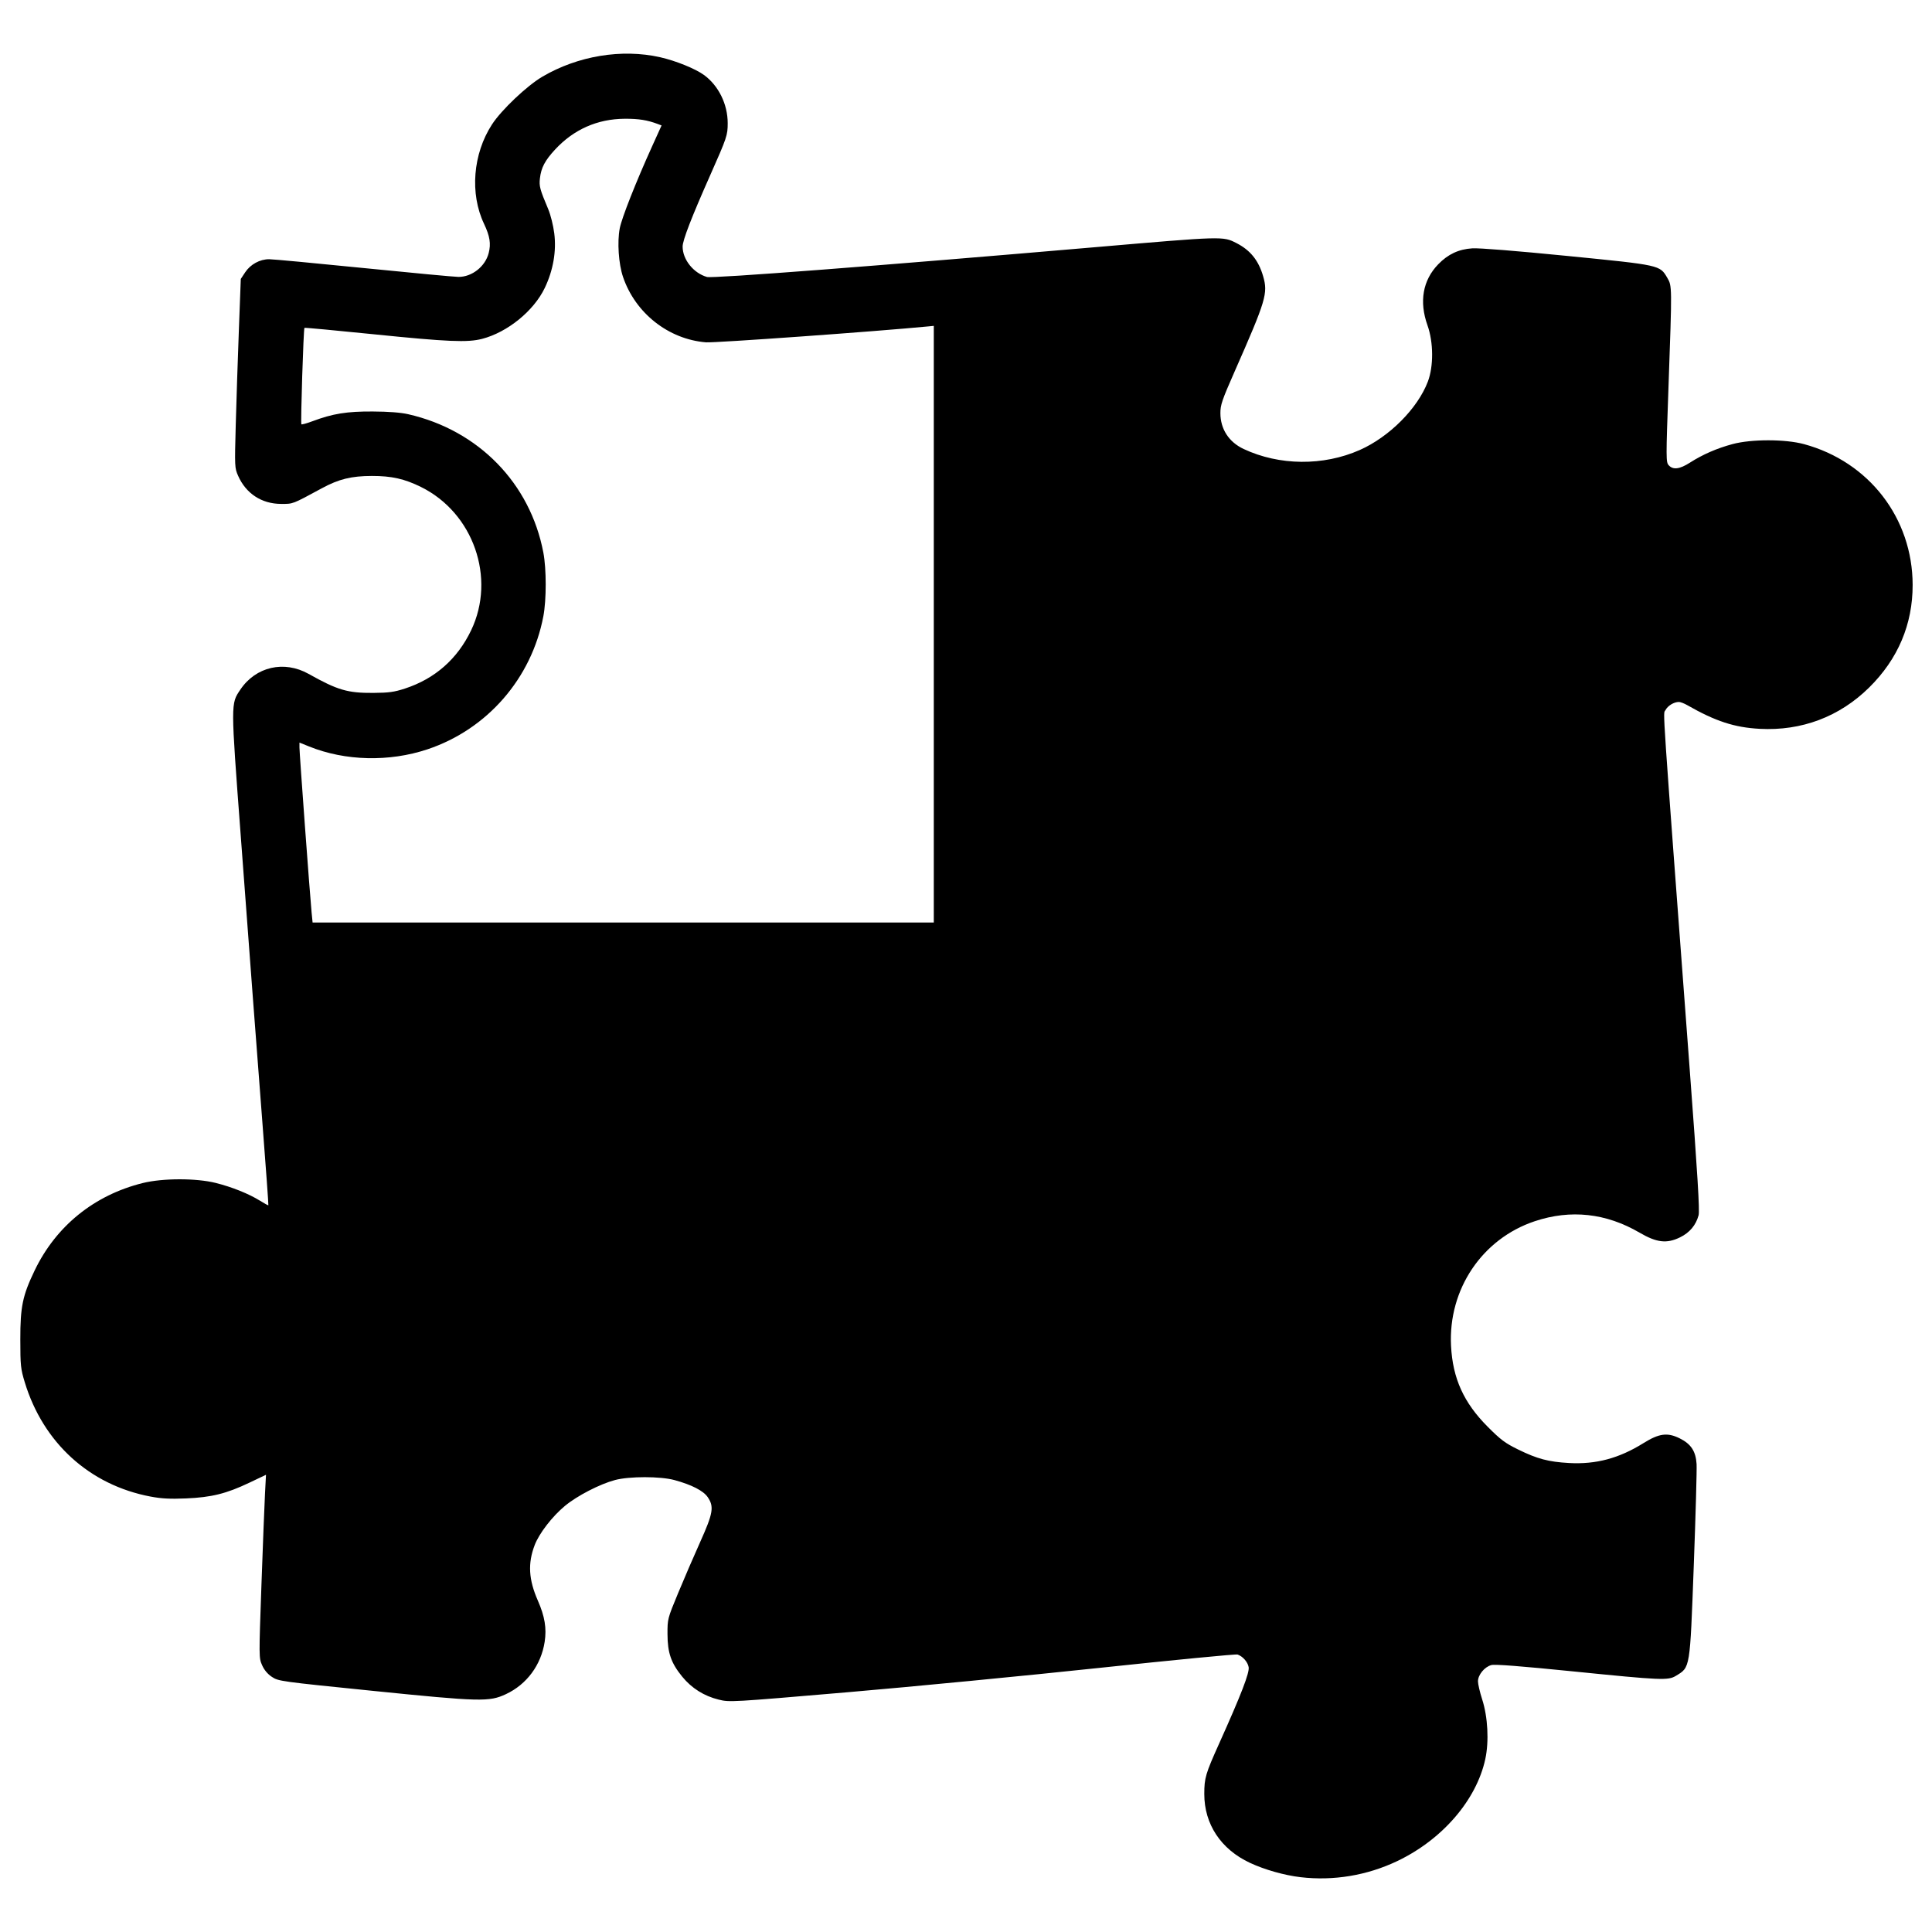 <?xml version="1.0" encoding="UTF-8" standalone="no"?>
<!-- Created with Inkscape (http://www.inkscape.org/) -->

<svg
   xmlns:dc="http://purl.org/dc/elements/1.1/"
   xmlns:cc="http://creativecommons.org/ns#"
   xmlns:rdf="http://www.w3.org/1999/02/22-rdf-syntax-ns#"
   xmlns:svg="http://www.w3.org/2000/svg"
   xmlns="http://www.w3.org/2000/svg"
   xmlns:xlink="http://www.w3.org/1999/xlink"
   xmlns:sodipodi="http://sodipodi.sourceforge.net/DTD/sodipodi-0.dtd"
   xmlns:inkscape="http://www.inkscape.org/namespaces/inkscape"
   version="1.1"
   id="svg2"
   width="1600"
   height="1600"
   viewBox="0 0 1600 1600"
   sodipodi:docname="image010.svg"
   inkscape:version="0.92.4 (5da689c313, 2019-01-14)">
  <defs
     id="defs6" />
  <sodipodi:namedview
     pagecolor="#ffffff"
     bordercolor="#666666"
     borderopacity="1"
     objecttolerance="10"
     gridtolerance="10"
     guidetolerance="10"
     inkscape:pageopacity="0"
     inkscape:pageshadow="2"
     inkscape:window-width="1920"
     inkscape:window-height="1017"
     id="namedview4"
     showgrid="false"
     inkscape:zoom="0.2085965"
     inkscape:cx="1689.4953"
     inkscape:cy="659.22716"
     inkscape:window-x="1912"
     inkscape:window-y="-8"
     inkscape:window-maximized="1"
     inkscape:current-layer="svg2" />
  <path
     style="fill:#000000;stroke-width:1.333"
     d="m 1077.13,1554.614 c -13.474,-1.573 -29.915,-6.233 -42.059,-11.922 -24.008,-11.246 -37.748,-31.998 -37.73,-56.984 0.009,-13.266 1.011,-16.672 12.263,-41.684 18.342,-40.776 25.327,-58.869 24.476,-63.404 -0.805,-4.293 -4.848,-8.884 -9.172,-10.415 -1.334,-0.472 -52.634,4.49 -114,11.027 -61.366,6.537 -155.459,15.637 -209.097,20.221 -96.94,8.285 -97.577,8.321 -106.667,6.087 -12.07,-2.966 -22.371,-9.454 -30.152,-18.99 -9.25,-11.335 -12.152,-19.72 -12.192,-35.217 -0.032,-12.607 0.009,-12.768 8.797,-34 4.856,-11.733 13.083,-30.793 18.282,-42.354 10.731,-23.862 11.621,-29.169 6.228,-37.105 -3.587,-5.279 -13.291,-10.263 -27.531,-14.138 -11.671,-3.177 -37.342,-3.194 -49.245,-0.034 -12.574,3.339 -31.339,13.024 -41.446,21.392 -10.468,8.666 -21.364,22.765 -25.062,32.429 -5.822,15.213 -5.059,28.569 2.632,46.093 5.728,13.051 7.349,22.904 5.613,34.118 -2.972,19.198 -14.831,35.216 -32.039,43.273 -13.914,6.515 -20.94,6.341 -110.67,-2.749 -76.136,-7.713 -77.744,-7.935 -83.118,-11.491 -3.613,-2.391 -6.397,-5.699 -8.172,-9.712 -2.675,-6.047 -2.679,-6.457 -0.561,-66.236 1.172,-33.083 2.502,-67.196 2.956,-75.806 l 0.825,-15.655 -13.813,6.572 c -19.075,9.076 -31.371,12.122 -52.48,13.002 -13.178,0.549 -20.21,0.18 -29.333,-1.54 -50.456,-9.513 -88.914,-44.483 -104.17,-94.724 -3.369,-11.094 -3.645,-13.763 -3.664,-35.333 -0.024,-27.286 1.874,-36.409 11.913,-57.267 17.708,-36.792 49.348,-62.358 89.512,-72.329 16.475,-4.09 44.243,-4.126 60.409,-0.077 13.426,3.362 27.449,8.994 36.635,14.715 3.65,2.272 6.782,3.985 6.962,3.805 0.18,-0.18 -2.041,-30.894 -4.934,-68.253 -2.893,-37.36 -6.441,-83.827 -7.883,-103.26 -1.443,-19.433 -5.993,-80.22 -10.113,-135.082 -8.286,-110.355 -8.282,-108.582 -0.243,-120.527 12.771,-18.975 36.199,-24.347 56.508,-12.958 24.046,13.485 32.283,15.897 53.733,15.736 12.706,-0.096 17.161,-0.712 26,-3.595 24.87,-8.113 43.493,-24.5 54.867,-48.279 20.712,-43.302 1.837,-97.223 -41.533,-118.656 -13.686,-6.763 -24.345,-9.158 -40.667,-9.135 -16.94,0.023 -27.398,2.586 -41.333,10.128 -24.907,13.481 -23.747,13.035 -33.855,13.021 -16.071,-0.022 -29.101,-8.543 -35.607,-23.285 -2.862,-6.484 -2.905,-7.421 -1.967,-42 0.528,-19.453 1.686,-54.643 2.573,-78.201 l 1.613,-42.833 3.623,-5.474 c 4.379,-6.617 12.167,-10.863 19.9,-10.85 3.146,0.005 38.42,3.301 78.386,7.324 39.967,4.023 75.241,7.318 78.386,7.324 11.181,0.019 22.109,-8.588 24.986,-19.678 2.017,-7.776 1.023,-14.066 -3.844,-24.312 -11.856,-24.96 -9.217,-57.909 6.589,-82.26 7.807,-12.027 28.906,-32.03 41.738,-39.571 29.365,-17.255 65.729,-23.268 97.478,-16.119 12.888,2.902 29.17,9.488 36.324,14.694 12.096,8.802 19.676,24.199 19.676,39.967 0,9.93 -0.655,11.88 -14.355,42.751 -15.687,35.347 -22.978,54.198 -22.978,59.405 0,10.763 8.978,21.971 20.171,25.181 4.637,1.33 140.095,-9.065 321.829,-24.698 105.964,-9.115 105.402,-9.098 116.607,-3.382 11.516,5.875 18.321,14.307 22.134,27.423 4.129,14.204 2.451,19.82 -23.555,78.839 -10.529,23.894 -11.85,27.766 -11.824,34.667 0.049,13.13 7.017,23.852 19.229,29.593 29.514,13.873 65.987,14.205 96.132,0.873 24.512,-10.84 48.037,-34.466 56.456,-56.698 4.804,-12.685 4.67,-32.6 -0.314,-46.567 -7.017,-19.667 -3.916,-37.32 8.877,-50.545 8.092,-8.365 16.957,-12.514 28.257,-13.224 5.725,-0.36 36.126,2.074 78.639,6.294 77.282,7.673 76.601,7.524 82.826,18.145 3.975,6.783 3.971,6.469 1.017,89.557 -2.159,60.712 -2.152,63.09 0.179,65.667 3.574,3.949 9.017,3.273 17.542,-2.181 10.606,-6.784 22.347,-11.895 35.348,-15.385 15.574,-4.181 43.588,-4.16 59.115,0.045 53.831,14.577 89.908,61.32 89.983,116.584 0.044,32.648 -12.129,61.387 -35.98,84.944 -24.537,24.235 -55.986,36.115 -90.67,34.251 -20.923,-1.124 -36.687,-6.274 -59.979,-19.594 -2.555,-1.461 -5.677,-2.657 -6.937,-2.657 -4.144,0 -9.251,3.123 -11.167,6.829 -2.036,3.938 -3.462,-17.152 20.121,297.613 6.53,87.154 8.346,116.984 7.348,120.667 -2.234,8.238 -7.392,14.373 -15.364,18.273 -10.984,5.374 -19.321,4.412 -33.489,-3.866 -27.732,-16.203 -57.042,-19.409 -86.792,-9.495 -43.644,14.544 -71.775,56.416 -69.369,103.253 1.38,26.874 10.483,46.996 30.239,66.845 10.913,10.965 14.527,13.668 25.391,18.992 15.814,7.75 25.041,10.198 42.055,11.157 22.322,1.258 41.41,-3.84 61.676,-16.471 12.928,-8.058 19.82,-8.979 29.914,-3.999 9.453,4.664 13.431,10.698 14.083,21.361 0.275,4.496 -0.774,42.299 -2.331,84.007 -3.219,86.235 -2.872,84.086 -14.752,91.328 -6.518,3.973 -11.795,3.747 -85.31,-3.663 -43.398,-4.374 -64.67,-6.021 -67.581,-5.234 -5.687,1.538 -11.09,8.132 -11.069,13.506 0.01,2.327 1.57,9.031 3.468,14.898 4.701,14.53 5.764,34.813 2.591,49.463 -7.369,34.022 -35.683,66.786 -73.064,84.547 -24.913,11.837 -52.665,16.448 -79.883,13.271 z M 773.333,516.934 V 269.869 L 769,270.29 c -42.959,4.172 -177.136,13.79 -184.333,13.213 -31.044,-2.488 -58.516,-24.147 -68.707,-54.17 -3.674,-10.825 -4.891,-28.981 -2.701,-40.288 1.675,-8.643 13.356,-38.224 26.894,-68.101 l 7.728,-17.056 -3.108,-1.182 c -8.604,-3.271 -15.913,-4.432 -27.44,-4.359 -22.584,0.144 -42.206,8.823 -57.643,25.498 -8.393,9.066 -11.531,15.022 -12.548,23.821 -0.754,6.521 -0.062,9.097 6.834,25.459 2.019,4.79 4.205,13.528 5.04,20.144 1.87,14.813 -0.897,30.663 -7.897,45.246 -9.131,19.021 -30.818,36.633 -51.855,42.113 -12.046,3.138 -28.329,2.447 -89.93,-3.816 -31.167,-3.169 -56.907,-5.557 -57.201,-5.309 -0.807,0.684 -3.299,79.108 -2.537,79.869 0.364,0.364 4.504,-0.778 9.2,-2.538 16.815,-6.3 28.397,-8.17 49.872,-8.05 13.197,0.073 23.19,0.839 29.379,2.251 58.199,13.276 101.032,57.139 111.938,114.631 2.585,13.626 2.585,39.04 0,52.666 -9.77,51.504 -46.495,93.683 -95.963,110.217 -31.663,10.583 -68.179,9.712 -98.01,-2.338 L 248,614.977 l 0.001,4.178 c 0.001,4.627 8.738,123.291 10.05,136.512 L 258.879,764 h 257.227 257.228 z"
     id="path12"
     inkscape:connector-curvature="0" />
</svg>
